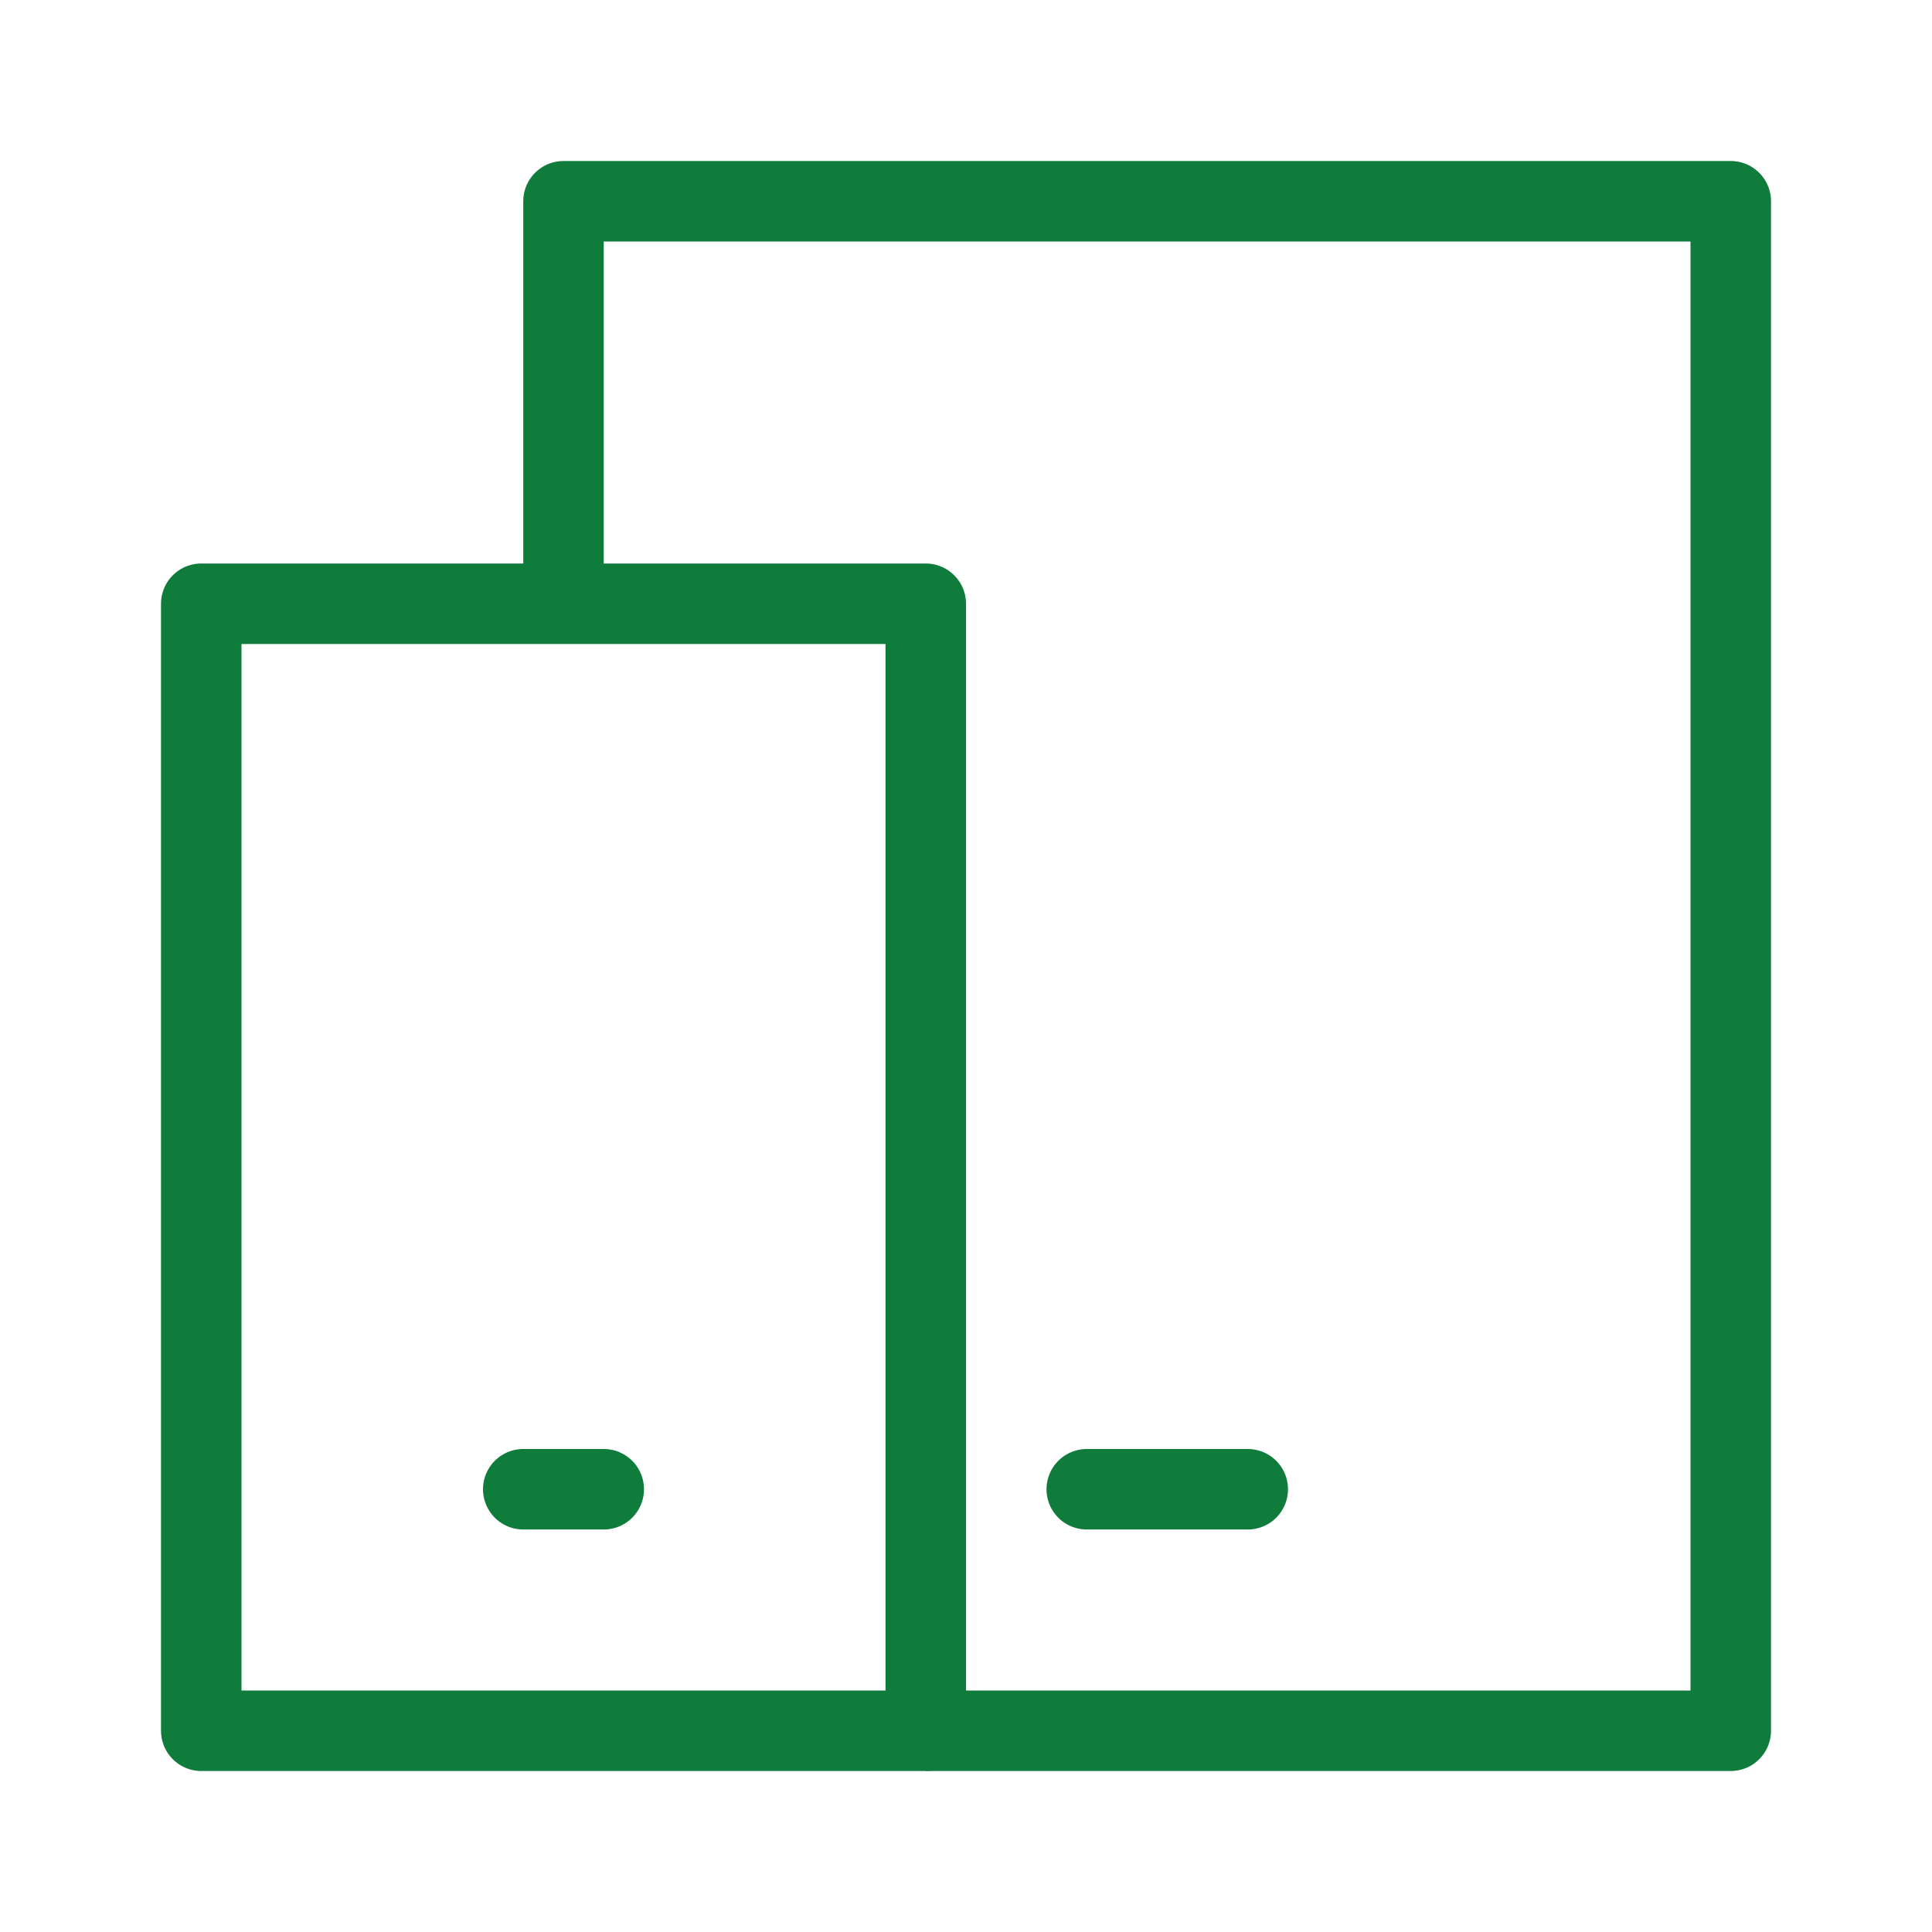 <?xml version="1.0" encoding="UTF-8"?> <svg xmlns="http://www.w3.org/2000/svg" width="24" height="24" viewBox="0 0 24 24" fill="none"> <path d="M11.5 21.5H21.5V2.5H7V7.5" stroke="#0F7C3C" stroke-linejoin="round"></path> <path d="M2.5 7.5H11.5V21.5H2.5V7.5Z" stroke="#0F7C3C" stroke-linejoin="round"></path> <path d="M6.5 18.5H7.5M13.5 18.5H15.5" stroke="#0F7C3C" stroke-linecap="round" stroke-linejoin="round"></path> </svg> 